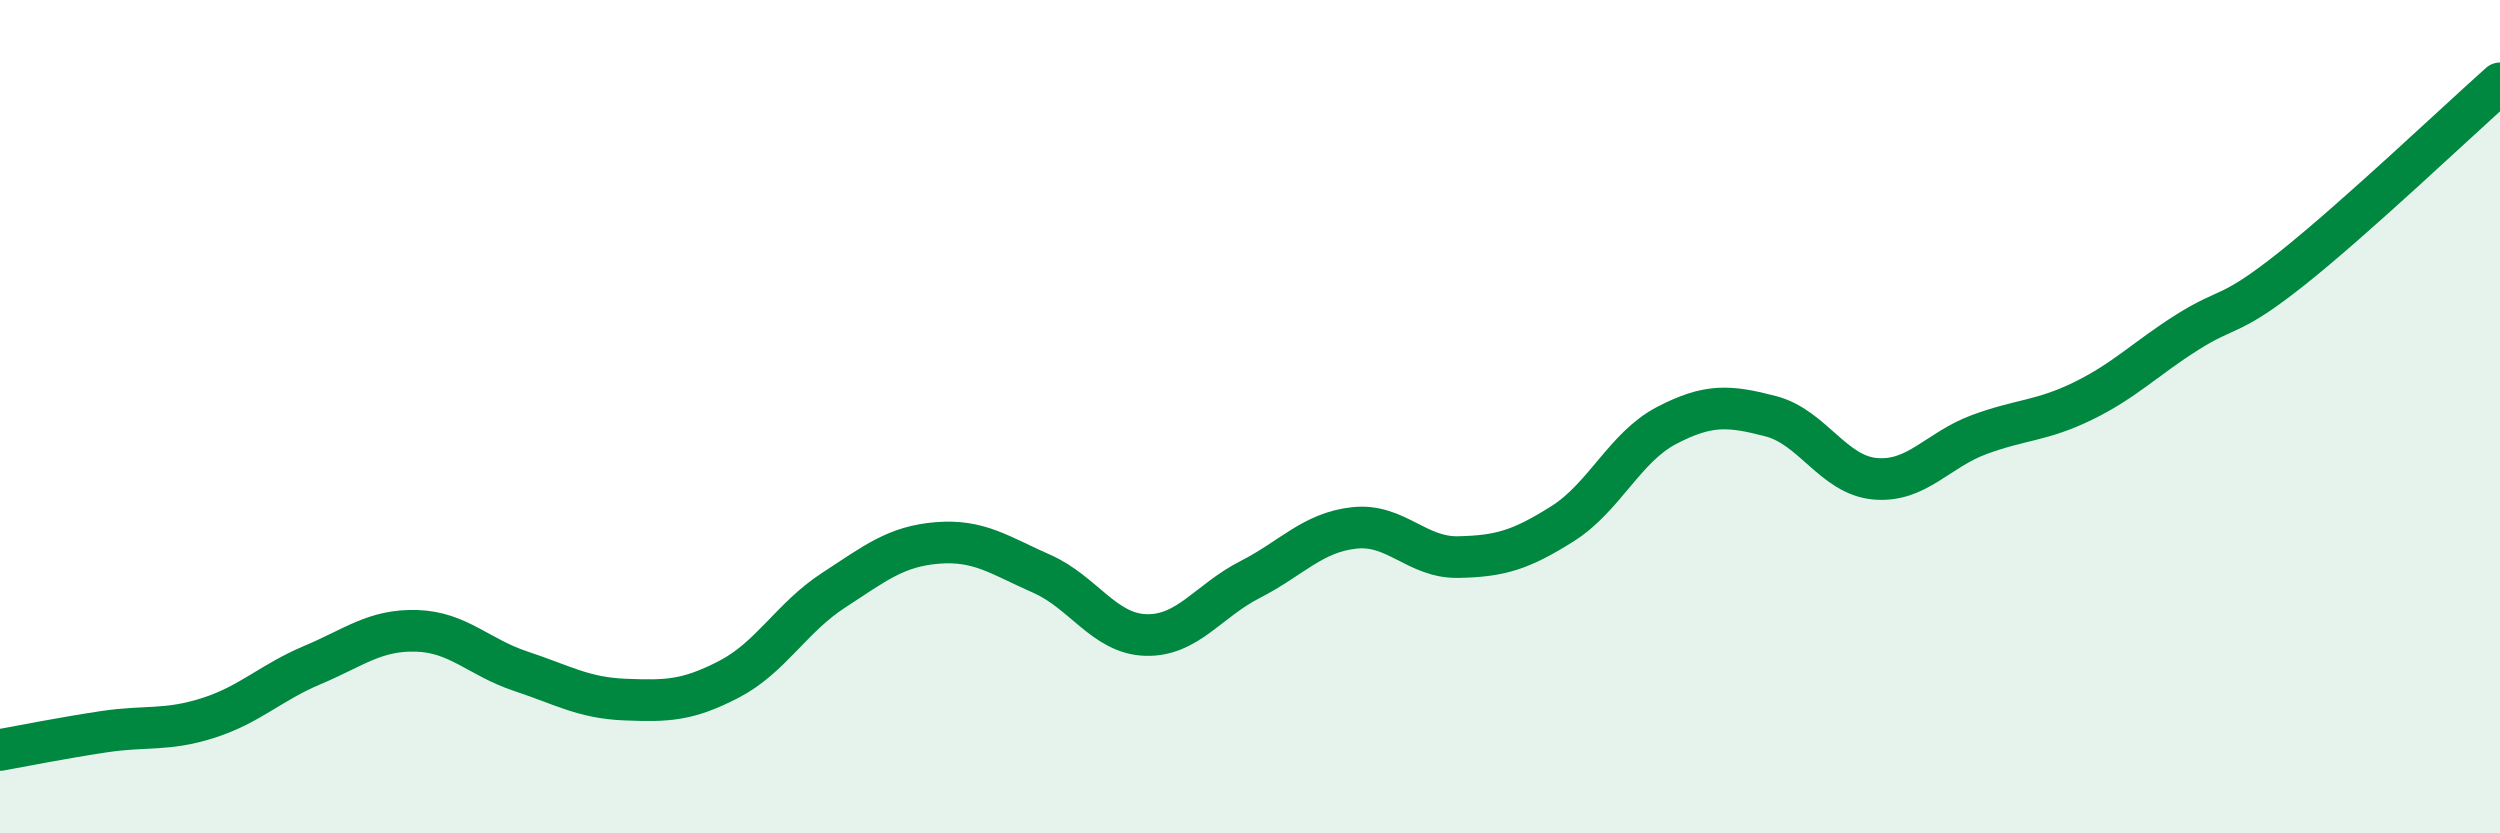 
    <svg width="60" height="20" viewBox="0 0 60 20" xmlns="http://www.w3.org/2000/svg">
      <path
        d="M 0,18 C 0.5,17.91 1.5,17.71 2.5,17.56 C 3.5,17.41 4,17.55 5,17.23 C 6,16.91 6.5,16.38 7.5,15.96 C 8.5,15.54 9,15.11 10,15.14 C 11,15.17 11.5,15.78 12.5,16.11 C 13.5,16.44 14,16.75 15,16.79 C 16,16.83 16.5,16.82 17.5,16.3 C 18.5,15.78 19,14.82 20,14.17 C 21,13.52 21.5,13.11 22.5,13.03 C 23.5,12.95 24,13.33 25,13.77 C 26,14.21 26.5,15.21 27.5,15.24 C 28.5,15.27 29,14.42 30,13.91 C 31,13.4 31.5,12.78 32.5,12.67 C 33.5,12.56 34,13.39 35,13.37 C 36,13.35 36.5,13.2 37.5,12.57 C 38.5,11.94 39,10.73 40,10.21 C 41,9.69 41.5,9.73 42.5,9.99 C 43.5,10.25 44,11.4 45,11.49 C 46,11.58 46.5,10.8 47.5,10.43 C 48.5,10.06 49,10.11 50,9.62 C 51,9.13 51.5,8.6 52.5,7.97 C 53.5,7.34 53.5,7.64 55,6.45 C 56.5,5.26 59,2.89 60,2L60 20L0 20Z"
        fill="#008740"
        opacity="0.1"
        stroke-linecap="round"
        stroke-linejoin="round"
      />
      <path
        d="M 0,18 C 0.5,17.91 1.5,17.71 2.5,17.56 C 3.5,17.41 4,17.55 5,17.23 C 6,16.91 6.5,16.38 7.5,15.96 C 8.5,15.54 9,15.11 10,15.14 C 11,15.17 11.5,15.78 12.5,16.11 C 13.5,16.44 14,16.75 15,16.79 C 16,16.83 16.5,16.82 17.5,16.3 C 18.5,15.78 19,14.82 20,14.17 C 21,13.52 21.5,13.11 22.5,13.03 C 23.5,12.95 24,13.33 25,13.77 C 26,14.21 26.5,15.21 27.5,15.24 C 28.5,15.27 29,14.42 30,13.91 C 31,13.4 31.5,12.78 32.5,12.67 C 33.5,12.56 34,13.39 35,13.37 C 36,13.35 36.5,13.2 37.5,12.57 C 38.5,11.94 39,10.73 40,10.21 C 41,9.69 41.5,9.73 42.5,9.99 C 43.5,10.25 44,11.4 45,11.49 C 46,11.58 46.5,10.8 47.5,10.43 C 48.5,10.06 49,10.11 50,9.62 C 51,9.13 51.5,8.6 52.5,7.97 C 53.5,7.34 53.5,7.64 55,6.45 C 56.5,5.26 59,2.89 60,2"
        stroke="#008740"
        stroke-width="1"
        fill="none"
        stroke-linecap="round"
        stroke-linejoin="round"
      />
    </svg>
  